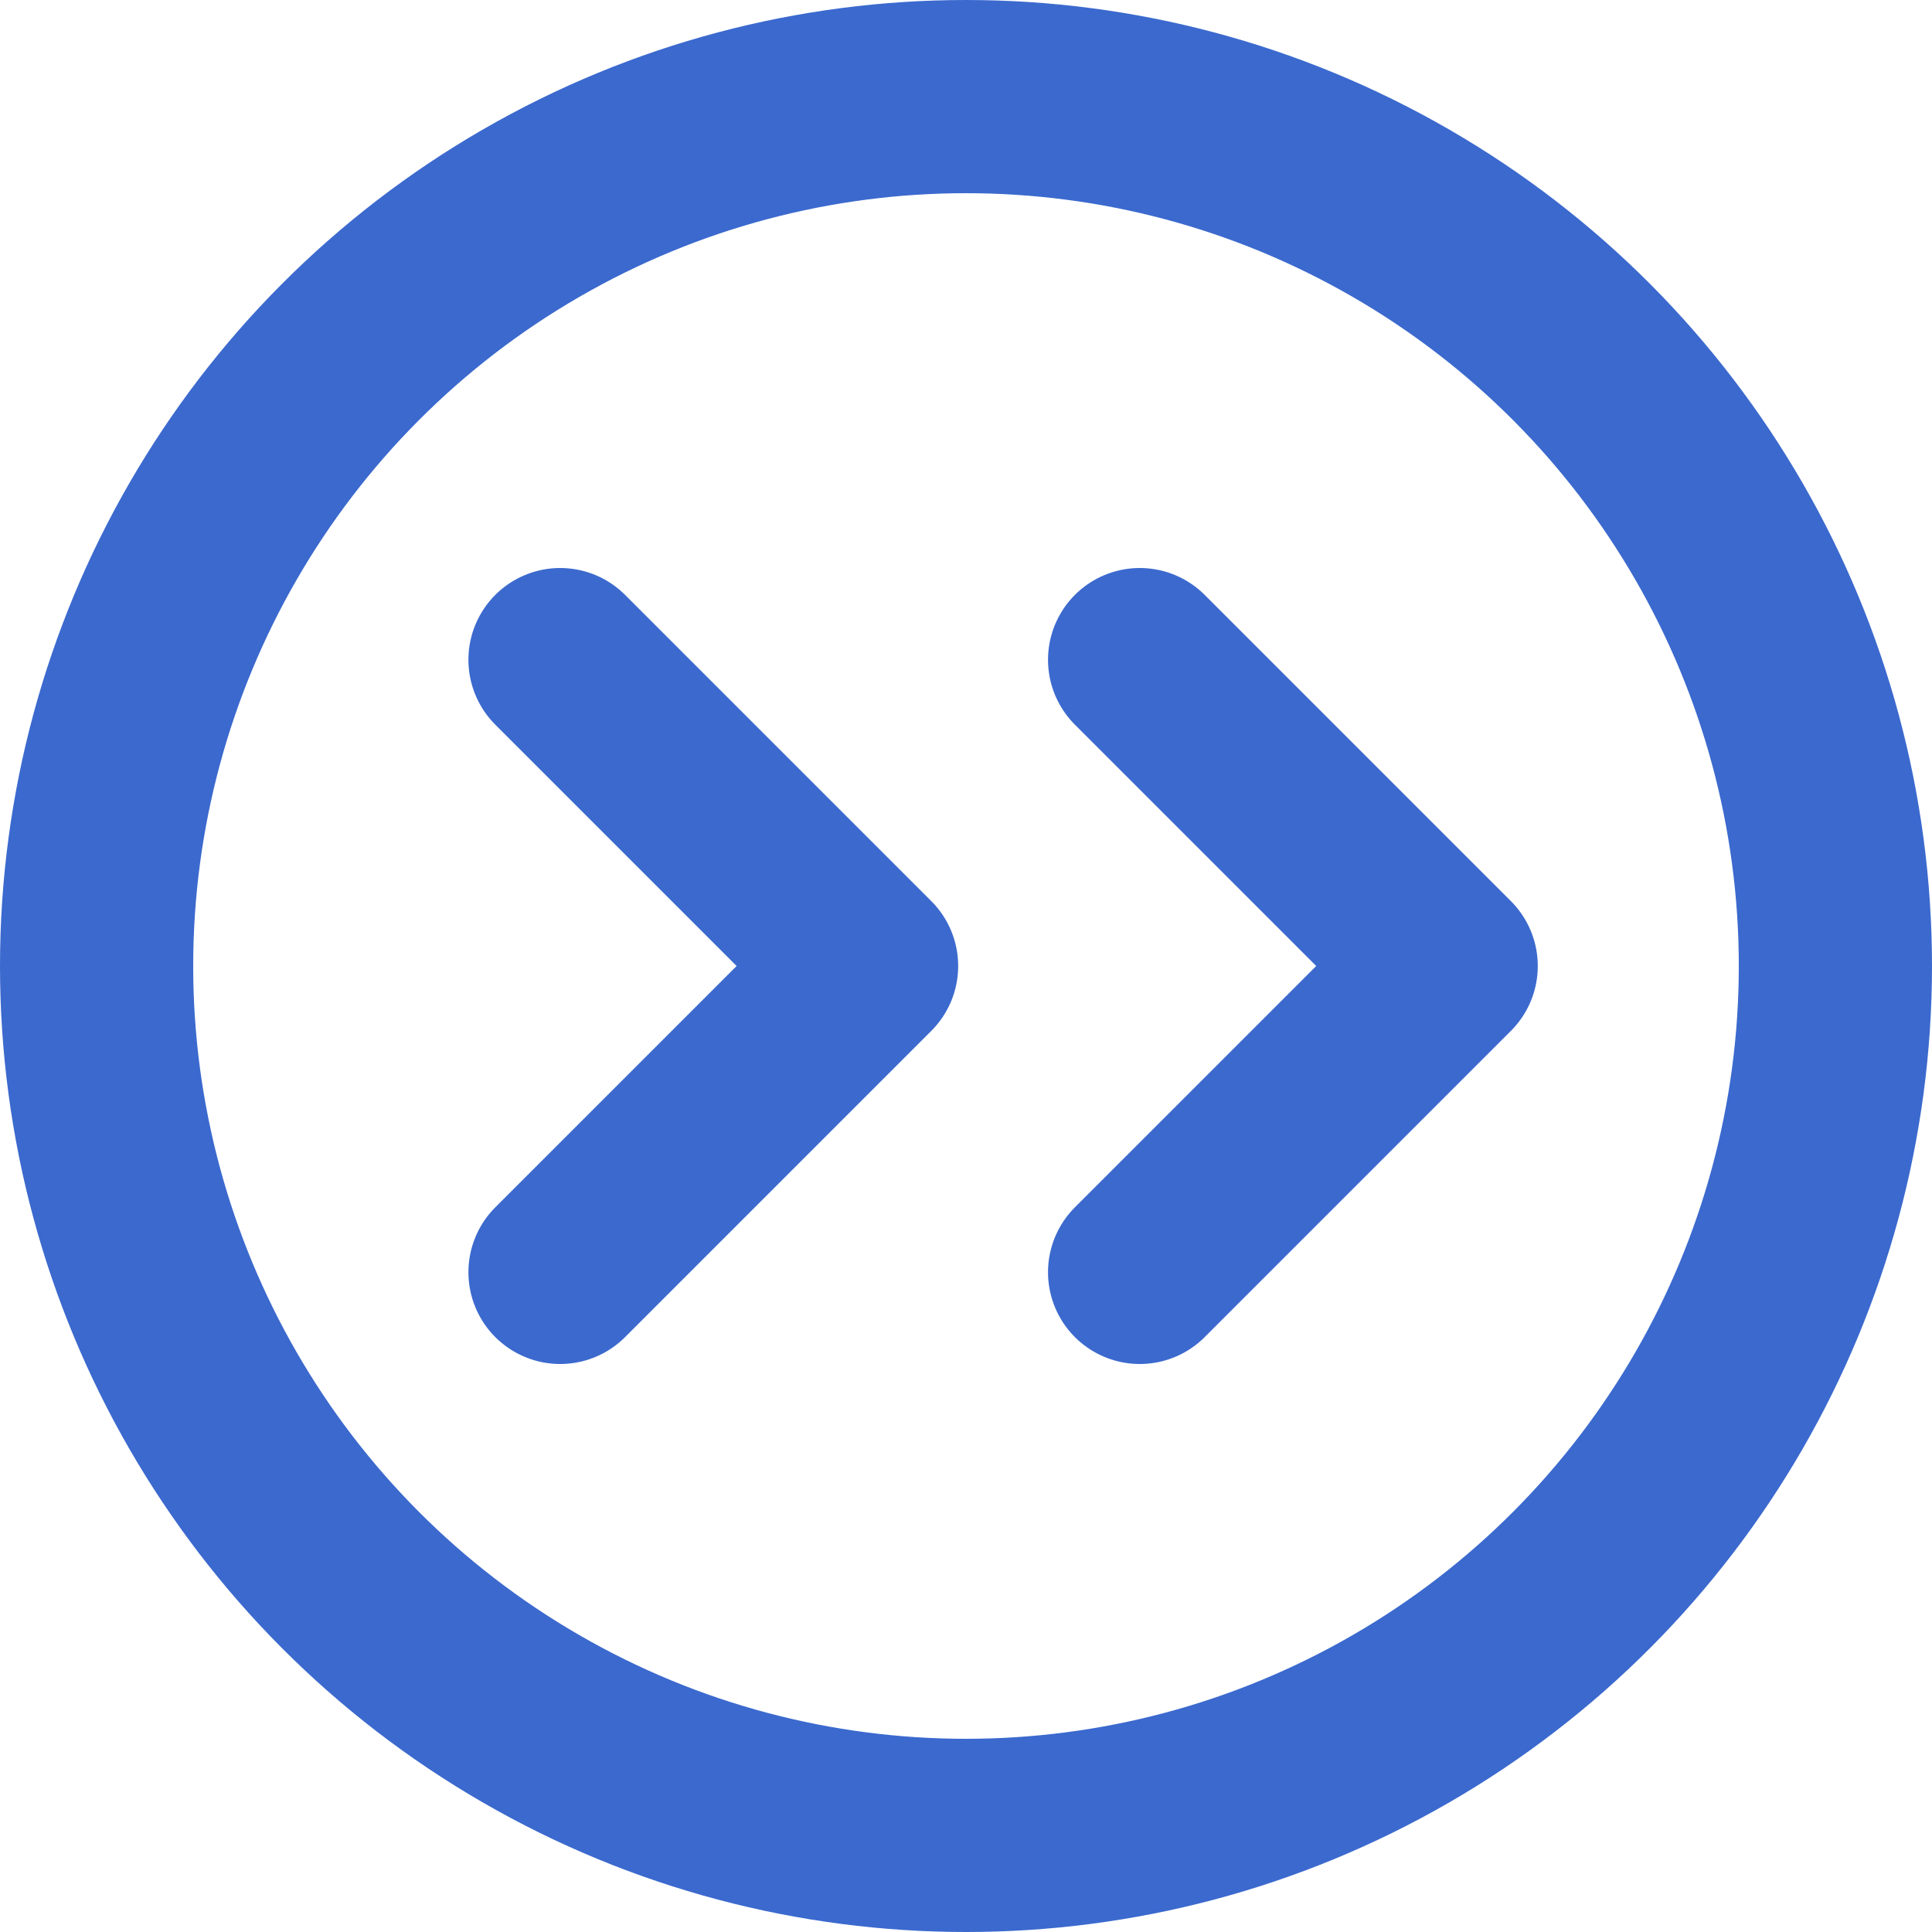 <svg xmlns="http://www.w3.org/2000/svg" width="20" height="20" viewBox="0 0 20 20">
  <g id="Gruppe_86" data-name="Gruppe 86" transform="translate(-217.571 -350.5)">
    <g id="Gruppe_55" data-name="Gruppe 55" transform="translate(8 93)">
      <path id="Pfad_13" data-name="Pfad 13" d="M983.17,553.17,980,550l-3.17,3.17" transform="translate(774.54 -712.5) rotate(90)" fill="none" stroke="#3b69ce" stroke-linecap="round" stroke-linejoin="round" stroke-width="1.9"/>
      <g id="Gruppe_39" data-name="Gruppe 39" transform="translate(-770.429 -302.5)">
        <g id="Ellipse_2" data-name="Ellipse 2" transform="translate(980 560)" fill="none" stroke="#3b69ce" stroke-width="2">
          <circle cx="10" cy="10" r="10" stroke="none"/>
          <circle cx="10" cy="10" r="9" fill="none"/>
        </g>
      </g>
      <path id="Pfad_14" data-name="Pfad 14" d="M983.17,553.17,980,550l-3.17,3.17" transform="translate(768.54 -712.5) rotate(90)" fill="none" stroke="#3b69ce" stroke-linecap="round" stroke-linejoin="round" stroke-width="1.9"/>
    </g>
  </g>
</svg>